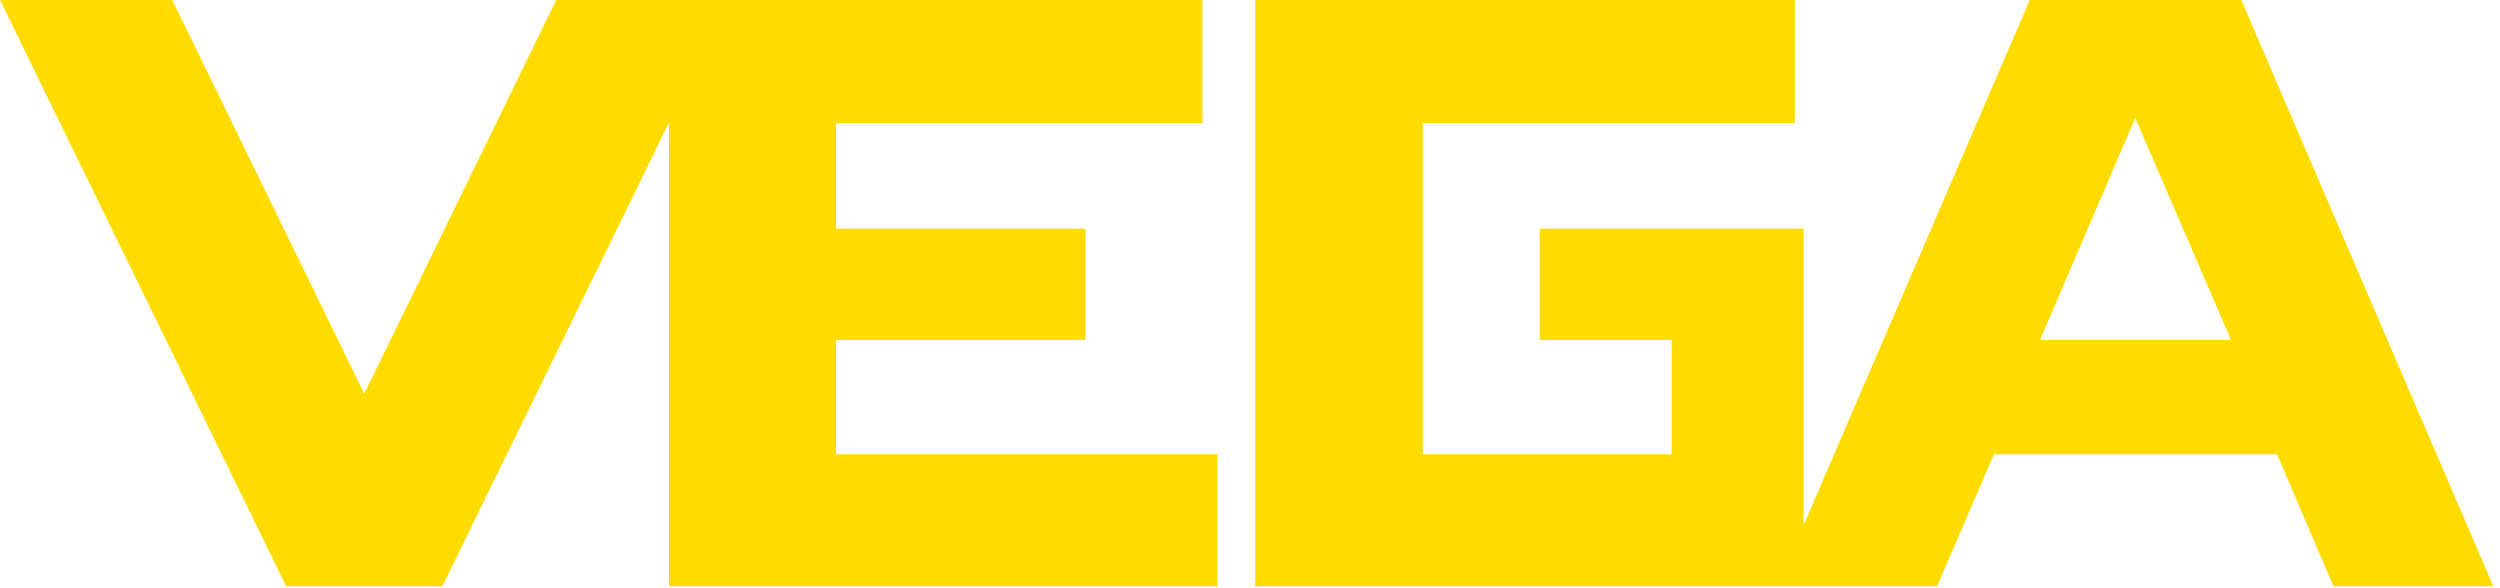 <?xml version="1.0" encoding="UTF-8" standalone="no"?>
<!-- Created with Inkscape (http://www.inkscape.org/) -->
<svg xmlns:svg="http://www.w3.org/2000/svg" xmlns="http://www.w3.org/2000/svg" version="1.0" width="302" height="71">
  <path d="M 0,0 L 34.562,70.812 L 53.438,70.812 L 80.812,14.812 L 80.812,70.812 L 147.062,70.812 L 147.062,54.875 L 101,54.875 L 101,41.062 L 131.125,41.062 L 131.125,27.625 L 101,27.625 L 101,14.875 L 145.25,14.875 L 145.25,0 L 67.188,0 L 44,47.562 L 20.812,0 L 0,0 z M 151.625,0 L 151.625,70.812 L 234,70.812 L 240.875,54.875 L 275.062,54.875 L 281.875,70.812 L 301.188,70.812 L 270.75,0 L 245.188,0 L 217.875,63.438 L 217.875,27.625 L 186,27.625 L 186,41.062 L 201.938,41.062 L 201.938,54.875 L 171.875,54.875 L 171.875,14.875 L 216.812,14.875 L 216.812,0 L 151.625,0 z M 257.938,14.25 L 269.5,41.062 L 246.438,41.062 L 257.938,14.25 z" style="fill:#ffdc00;fill-opacity:1;fill-rule:nonzero;stroke:none"/>
</svg>